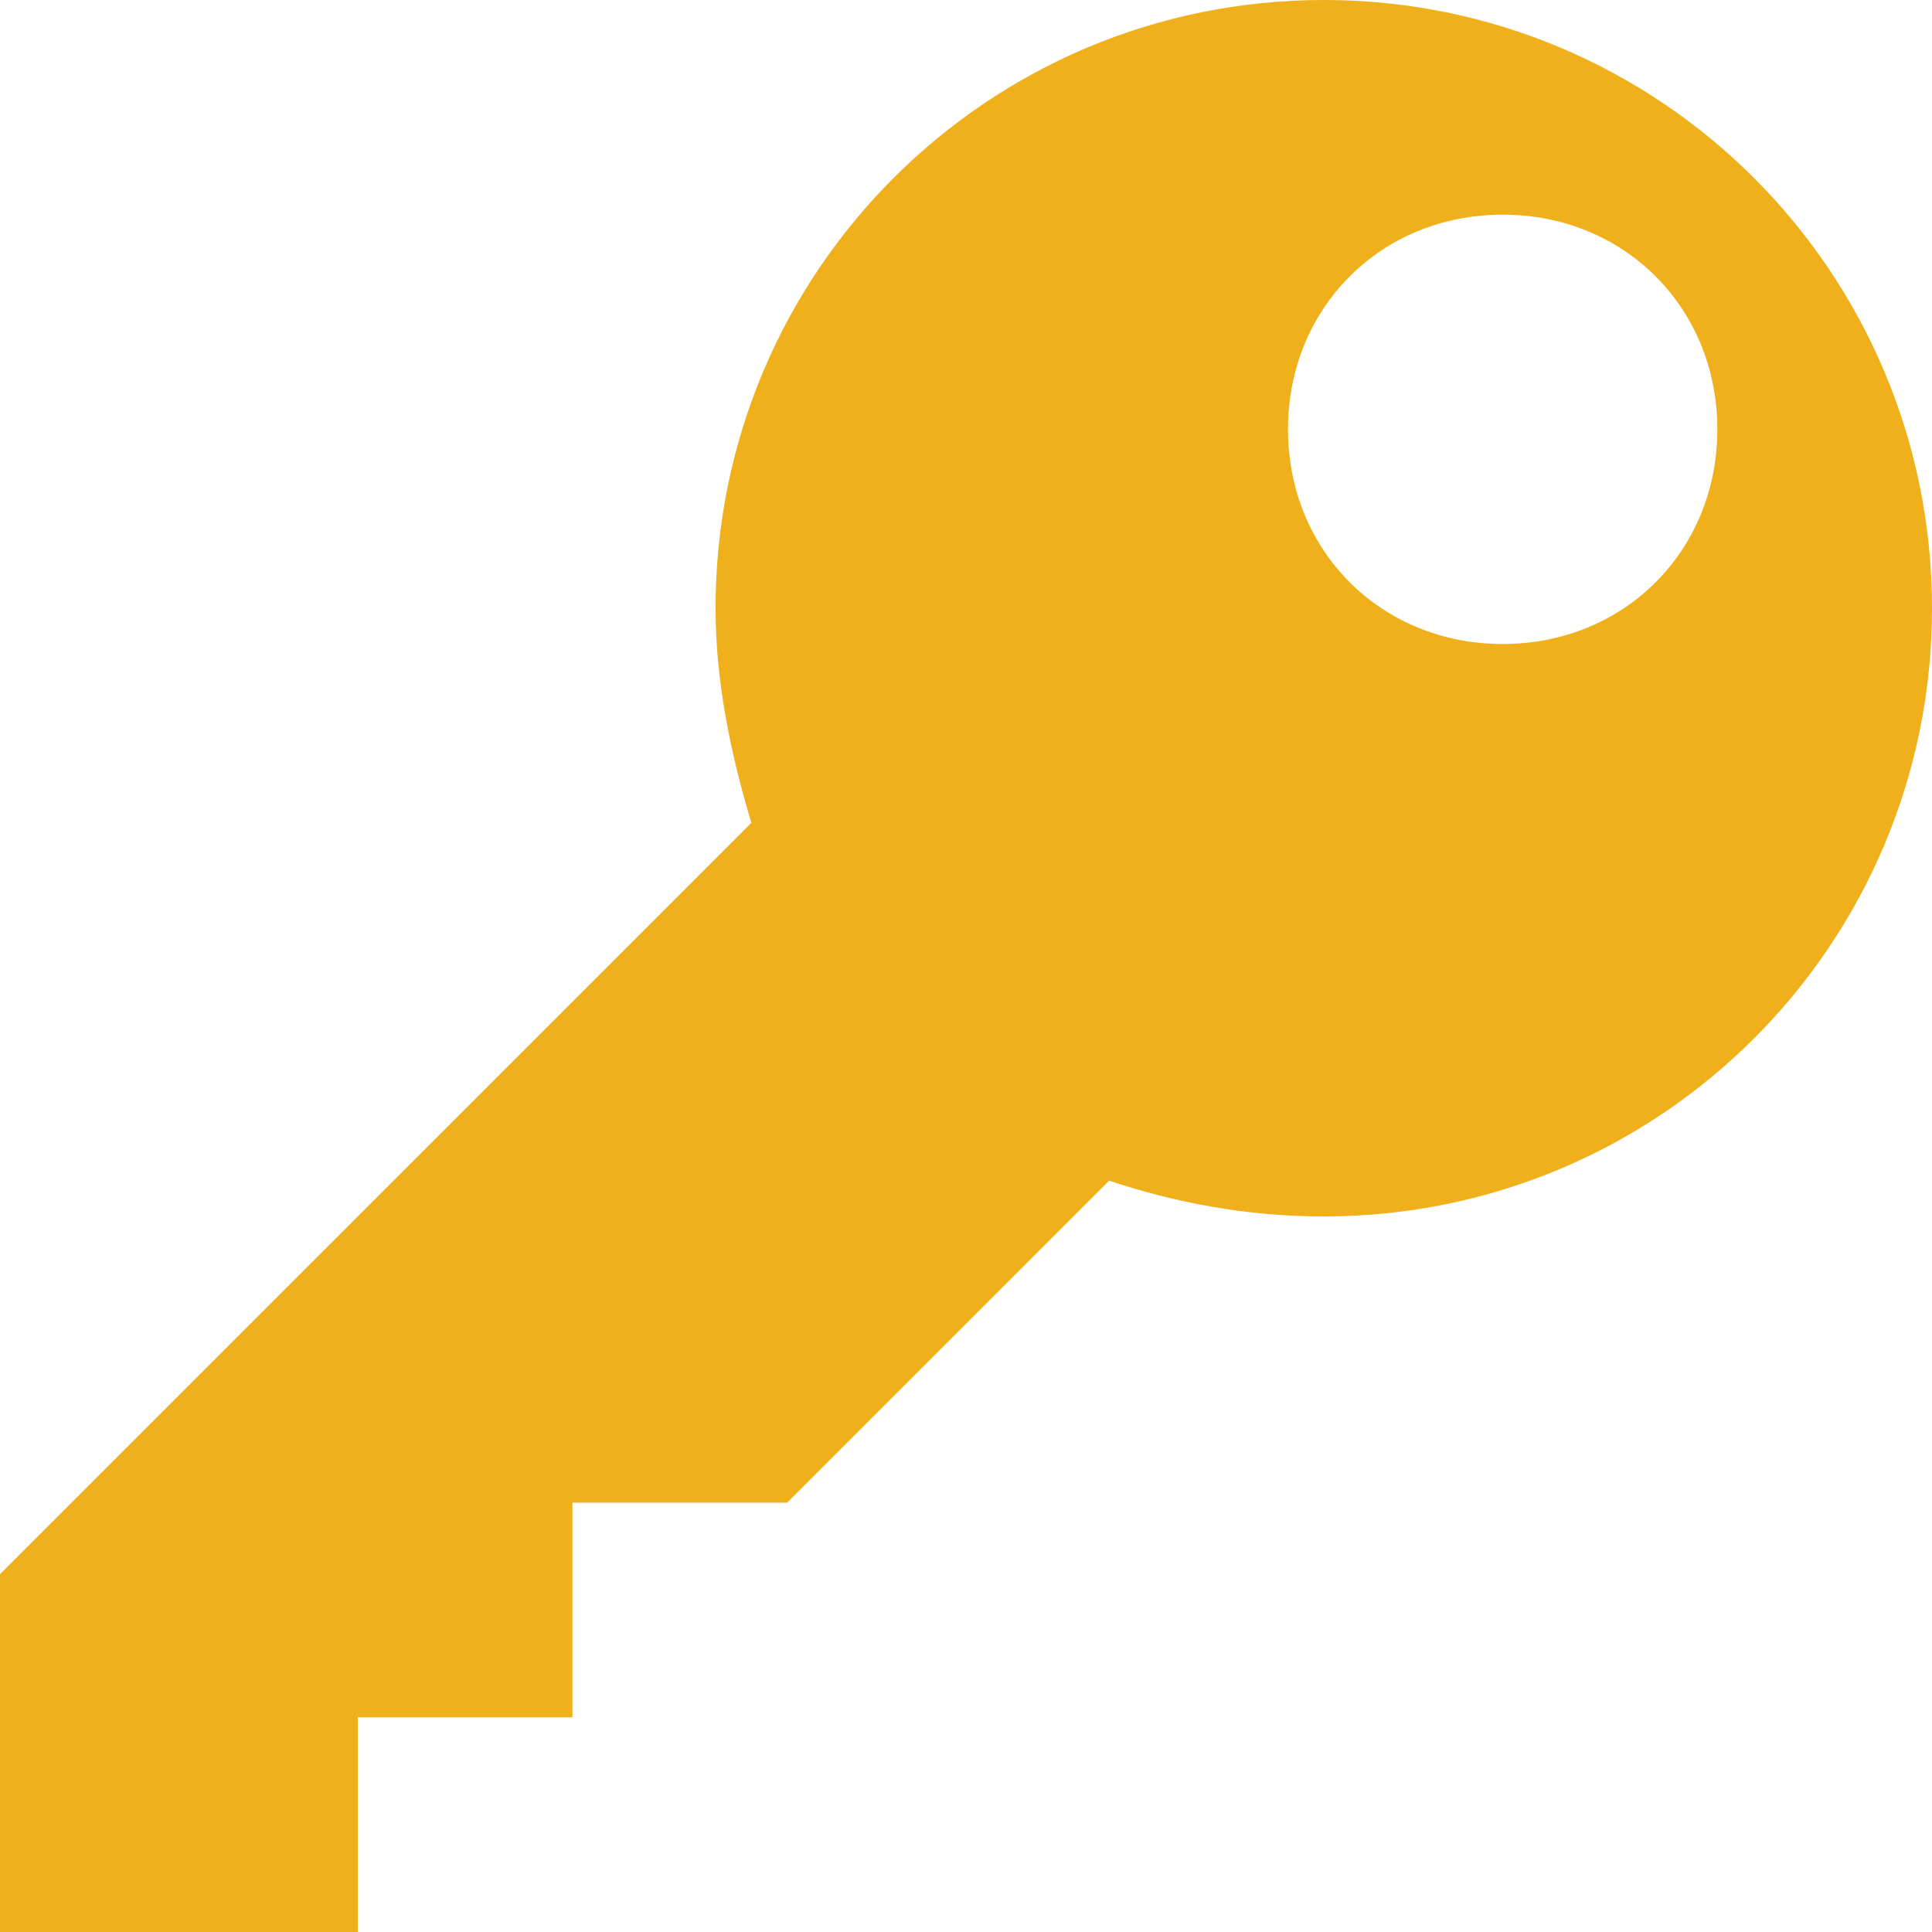 <?xml version="1.0" encoding="utf-8"?>
<!-- Generator: Adobe Illustrator 15.0.2, SVG Export Plug-In . SVG Version: 6.00 Build 0)  -->
<!DOCTYPE svg PUBLIC "-//W3C//DTD SVG 1.1//EN" "http://www.w3.org/Graphics/SVG/1.1/DTD/svg11.dtd">
<svg version="1.1" id="Capa_1" xmlns:sketch="http://www.bohemiancoding.com/sketch/ns"
	 xmlns="http://www.w3.org/2000/svg" xmlns:xlink="http://www.w3.org/1999/xlink" x="0px" y="0px" width="502.271px"
	 height="502.268px" viewBox="55.809 0 502.271 502.268" enable-background="new 55.809 0 502.271 502.268" xml:space="preserve">
<title>icon 24 key</title>
<desc>Created with Sketch.</desc>
<path fill="#F0B01C" d="M399.958,0c-87.432,0-158.122,70.689-158.123,158.121c0,18.604,3.724,37.205,9.305,55.809L55.809,409.256
	v93.013h93.012v-55.808h55.808v-55.808h55.811l83.711-83.713c16.746,5.582,35.345,9.304,55.808,9.304
	c87.435,0,158.122-70.69,158.122-158.123C558.08,70.689,487.39,0,399.958,0z M446.466,167.424
	c-31.624,0-55.811-24.184-55.811-55.809c0-31.623,24.187-55.808,55.811-55.808s55.808,24.185,55.808,55.808
	C502.273,143.24,478.09,167.424,446.466,167.424z"/>
</svg>
